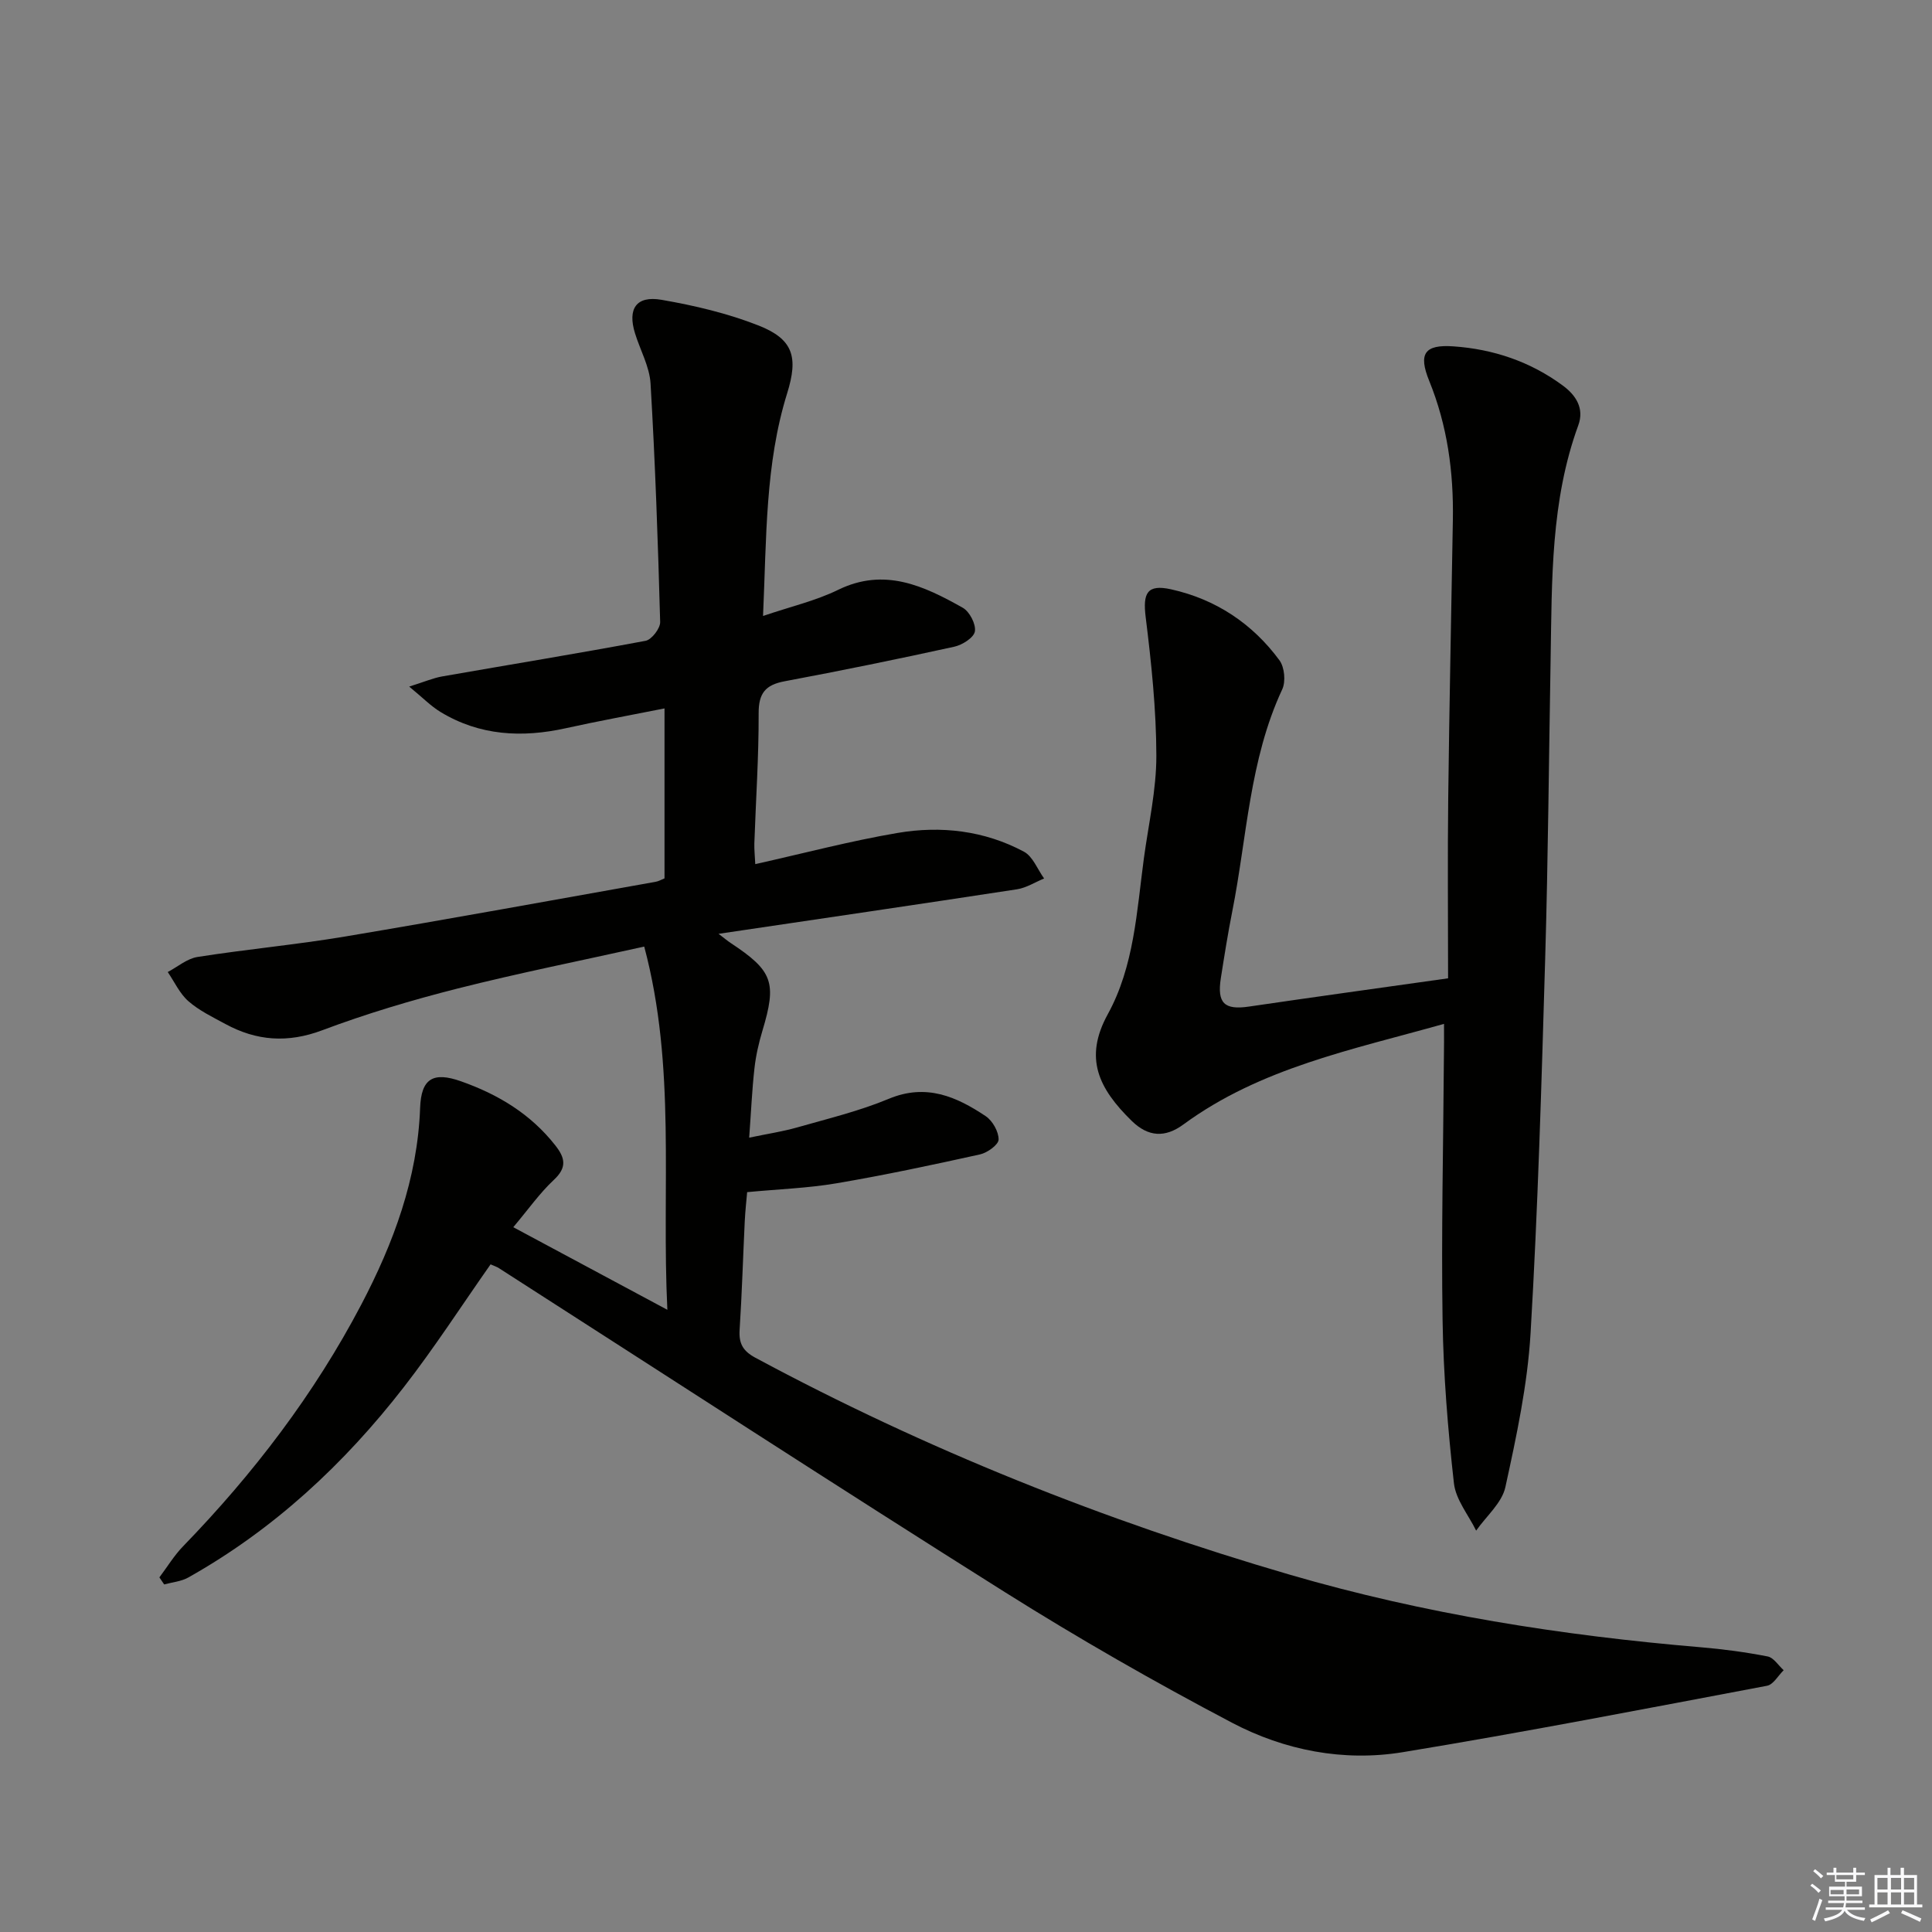 <svg enable-background="new 0 0 400 400" viewBox="0 0 400 400" xmlns="http://www.w3.org/2000/svg"><rect x="0" y="0" width="400" height="400" fill="#808080" stroke="none"/><path d="m101.57 261.77c-6.06 8.63-11.66 17.31-17.98 25.44-12.35 15.91-26.92 29.46-44.6 39.39-1.47.83-3.32.98-5 1.44-.33-.49-.66-.98-.99-1.46 1.62-2.15 3.03-4.5 4.89-6.42 14.57-15.02 27.19-31.53 36.91-50.06 6.66-12.71 11.65-26.08 12.18-40.72.22-6.08 2.69-7.55 8.46-5.51 7.69 2.71 14.41 6.75 19.53 13.27 2.07 2.63 2.44 4.59-.32 7.16-2.89 2.7-5.21 6.01-8.38 9.78 10.51 5.63 20.64 11.06 31.9 17.1-1.24-25.47 1.88-50.19-4.79-75.2-13.29 2.95-26.07 5.5-38.67 8.69-9.46 2.4-18.86 5.2-27.98 8.63-7.15 2.69-13.61 2.22-20.08-1.3-2.63-1.43-5.41-2.76-7.63-4.7-1.81-1.58-2.89-4-4.29-6.05 2.05-1.08 3.99-2.78 6.16-3.12 10.17-1.6 20.45-2.54 30.6-4.24 21.44-3.6 42.83-7.51 64.24-11.32.64-.11 1.24-.47 1.85-.71 0-11.5 0-22.94 0-35.19-7.16 1.43-13.8 2.63-20.38 4.09-9.11 2.02-17.87 1.58-26.01-3.36-2-1.22-3.68-2.96-6.47-5.25 3.16-.99 4.95-1.77 6.81-2.1 14.05-2.46 28.12-4.75 42.14-7.38 1.25-.24 3.05-2.58 3.01-3.9-.45-16.46-1.02-32.92-1.99-49.36-.21-3.52-2.15-6.93-3.22-10.41-1.57-5.07.25-7.83 5.48-6.93 6.82 1.18 13.7 2.8 20.12 5.33 7.17 2.83 8.24 6.53 5.9 14.03-4.56 14.65-4.26 29.79-4.99 46.1 5.75-1.96 10.9-3.14 15.52-5.4 9.61-4.7 17.78-.83 25.83 3.7 1.41.79 2.76 3.4 2.51 4.9-.22 1.3-2.62 2.81-4.29 3.17-11.66 2.56-23.36 4.95-35.1 7.15-3.97.74-5.4 2.47-5.38 6.63.03 8.97-.58 17.95-.89 26.92-.04 1.28.11 2.57.19 4.31 10.07-2.25 19.69-4.8 29.47-6.46 8.99-1.53 17.98-.49 26.15 3.88 1.85.99 2.81 3.65 4.18 5.55-1.87.77-3.68 1.94-5.62 2.24-20.3 3.11-40.61 6.08-61.78 9.22 1.26.96 1.84 1.45 2.47 1.87 8.8 5.81 9.62 8.18 6.61 18.2-.76 2.54-1.36 5.16-1.65 7.79-.5 4.43-.69 8.9-1.09 14.34 3.7-.78 6.88-1.25 9.94-2.12 6.38-1.82 12.89-3.39 18.98-5.93 7.71-3.21 13.98-.46 20.05 3.6 1.42.95 2.69 3.21 2.67 4.84-.02 1.08-2.33 2.74-3.86 3.08-9.86 2.18-19.75 4.29-29.71 5.98-5.86 1-11.85 1.2-18.49 1.83-.14 1.61-.39 3.84-.5 6.08-.36 7.48-.58 14.96-1.06 22.43-.18 2.83.67 4.38 3.29 5.79 35.26 18.95 72.15 33.68 110.61 44.9 27.92 8.14 56.3 12.6 85.13 15.03 4.63.39 9.25 1.01 13.81 1.9 1.25.24 2.22 1.86 3.32 2.85-1.14 1.11-2.14 2.98-3.45 3.22-25.11 4.74-50.2 9.61-75.41 13.75-12.25 2.01-24.47-.37-35.36-6.1-16.01-8.42-31.75-17.43-47.06-27.06-35.07-22.07-69.8-44.66-104.68-67.03-.41-.28-.9-.43-1.76-.81z" fill="#010100"/><path d="m298.97 211.98c-18.98 5.35-37.99 9.1-53.96 20.83-3.8 2.79-7.28 2.59-10.69-.73-6.88-6.73-9.95-13.01-4.97-22.09 5.47-9.95 6-21.3 7.48-32.3.96-7.07 2.59-14.16 2.58-21.23-.02-9.57-1.03-19.18-2.21-28.7-.61-4.95.28-6.85 5.25-5.75 9.24 2.05 16.84 7.08 22.45 14.7 1.05 1.43 1.33 4.4.57 6.02-6.81 14.61-7.29 30.59-10.35 46-.9 4.55-1.63 9.14-2.35 13.73-.83 5.26.73 6.69 5.82 5.94 13.27-1.95 26.56-3.78 41.22-5.85 0-12.64-.12-25.06.03-37.48.23-19.14.63-38.28.96-57.42.17-9.91-1.13-19.53-4.9-28.8-2.28-5.62-.98-7.56 5.01-7.14 8.25.57 15.93 3.15 22.66 8.12 2.74 2.02 4.47 4.74 3.2 8.22-5.72 15.65-5.45 31.98-5.73 48.25-.36 20.64-.52 41.29-1.12 61.92-.76 25.93-1.5 51.88-3.03 77.77-.63 10.71-2.92 21.39-5.22 31.91-.72 3.28-3.96 6.01-6.05 9-1.6-3.26-4.22-6.41-4.6-9.81-1.26-11.21-2.18-22.51-2.35-33.79-.28-17.98.15-35.98.27-53.97.05-2.33.03-4.63.03-7.35z" fill="#010100"/><g fill="#fafafb"><path d="m374.8 390.4.4-.4c.7.5 1.3 1 1.8 1.4l-.5.5c-.5-.6-1.1-1.1-1.7-1.5zm1 7.3-.6-.3c.5-1.4 1.1-2.8 1.5-4.3.2.1.4.2.6.3-.5 1.3-1 2.8-1.5 4.3zm-.4-10.3.4-.4c.4.3 1 .8 1.7 1.4l-.5.5c-.4-.5-1-1-1.6-1.5zm2.5.3h1.7v-1h.6v1h3.5v-1h.6v1h1.8v.5h-1.8v1.4h-2v1h3.2v2h-3.2v.9h3.3v.5h-3.4c0 .3-.1.6-.1.9h4v.5h-3.7c.7.9 1.9 1.5 3.8 1.7-.1.2-.2.4-.3.6-2.1-.4-3.5-1.1-4-2.1-.4 1-1.8 1.7-4 2.2-.1-.2-.2-.4-.3-.6 2.1-.4 3.4-1 3.8-1.8h-3.4v-.5h3.6c.1-.3.1-.6.2-.9h-3.3v-.5h3.4c0-.3 0-.6 0-.9h-3.2v-2h3.3v-1h-2.1v-1.4h-1.7v-.5zm1.1 3.5v1h2.7c0-.3 0-.4 0-.4 0-.1 0-.2 0-.2 0-.1 0-.2 0-.3h-2.7zm1.2-3v.9h3.5v-.9zm4.7 3h-2.6v.6.4h2.6z"/><path d="m393.6 386.7h.6v1.5h2.7v6.1h1.1v.6h-11v-.6h1.1v-6.1h2.7v-1.5h.6v1.5h2.1v-1.5zm-2.7 8.8.4.6c-1.2.6-2.5 1.3-3.8 1.9-.1-.2-.2-.4-.3-.6 1.2-.6 2.5-1.2 3.7-1.9zm-2.2-6.7v2.4h2.1v-2.4zm0 3v2.5h2.1v-2.5zm2.8-3v2.4h2.1v-2.4zm0 3v2.5h2.1v-2.5zm6 6.1c-1.4-.7-2.7-1.3-3.9-1.8l.3-.6c1.5.6 2.7 1.2 3.9 1.7zm-1.2-9.1h-2.1v2.4h2.1zm-2.1 3v2.5h2.1v-2.5z"/></g></svg>